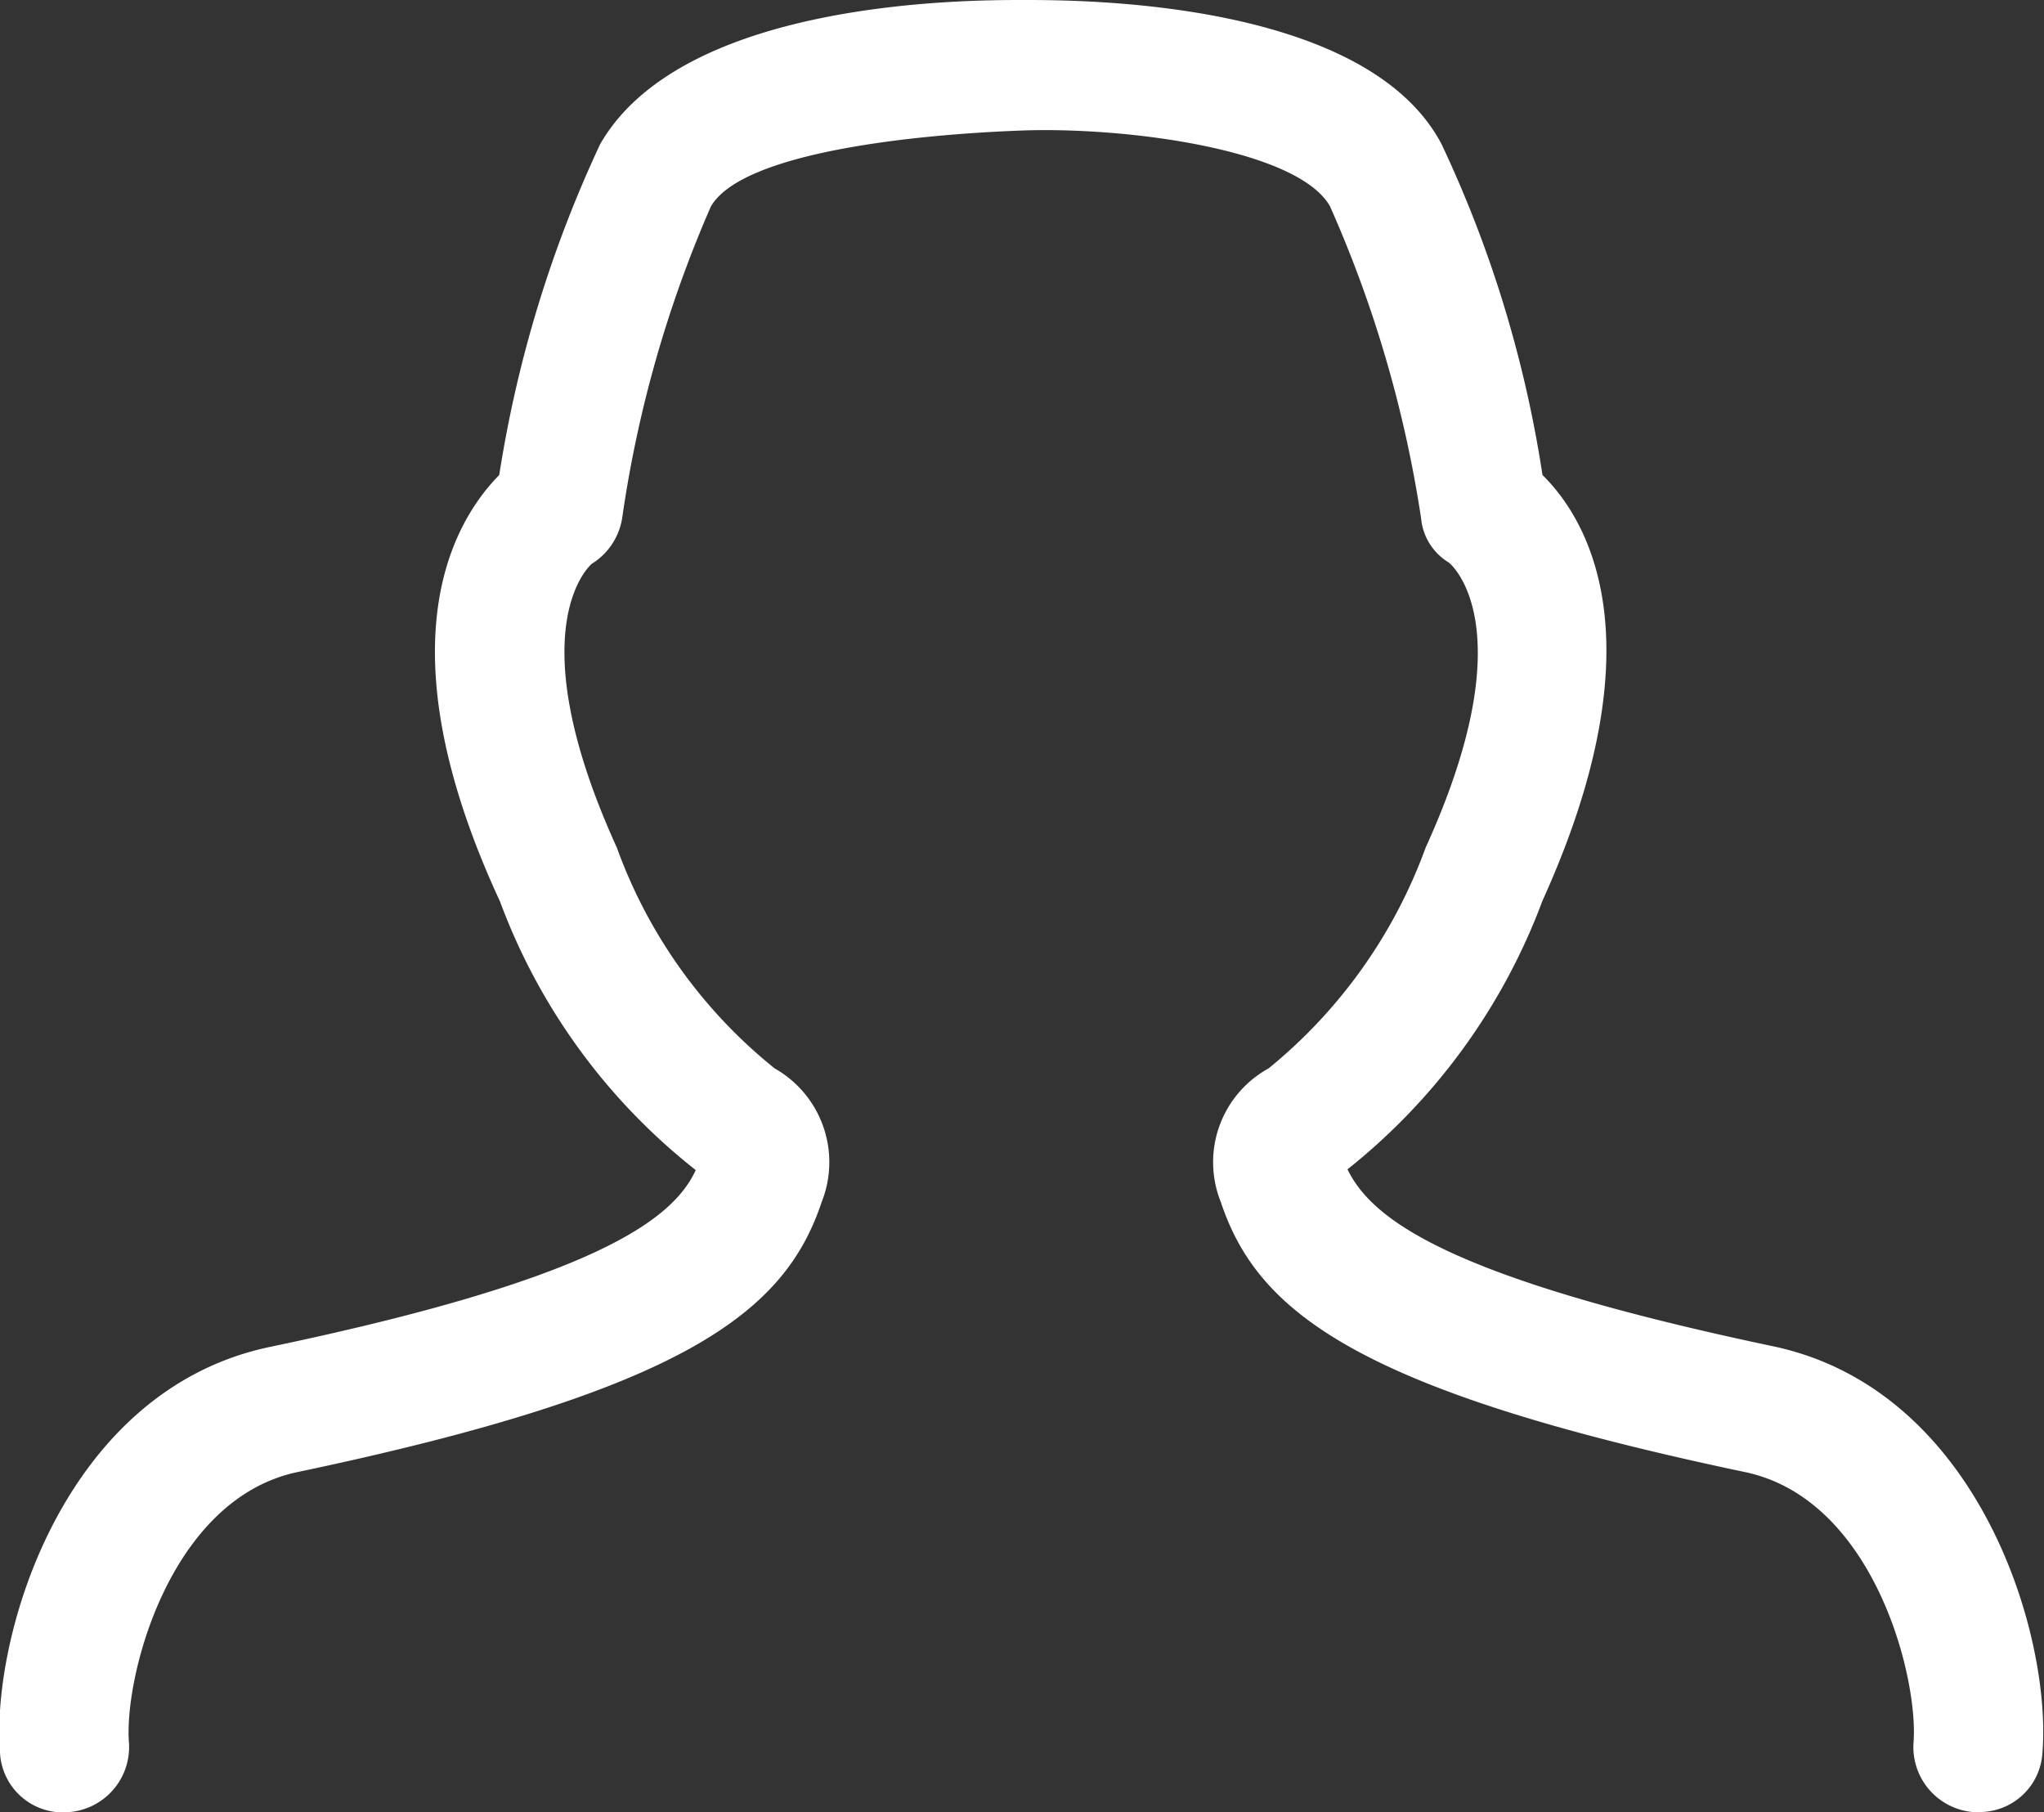 <svg xmlns="http://www.w3.org/2000/svg" viewBox="0 0 26.94 23.88"><rect x="0" y="0" width="26.94" height="23.88" fill="#333333" stroke="none"/><g id="Layer_2" data-name="Layer 2"><g id="Layer_2-2" data-name="Layer 2"><path d="M26.09,23.88H26a.86.86,0,0,1-.78-.91c.07-.84-.51-3.21-2.22-3.57-5.14-1.08-6.43-2.12-6.91-3.56a1.41,1.41,0,0,1,.63-1.76,6.71,6.71,0,0,0,2.07-2.91c1.34-2.94.31-3.76.3-3.76a.76.76,0,0,1-.36-.58,16,16,0,0,0-1.2-4.11c-.42-.75-2.68-1.05-4.06-1s-3.68.28-4.1,1A15.87,15.87,0,0,0,8.2,6.83a.87.87,0,0,1-.4.6h0s-1,.82.33,3.74a6.61,6.61,0,0,0,2.08,2.91,1.42,1.42,0,0,1,.62,1.76c-.48,1.44-1.77,2.48-6.91,3.56-1.7.36-2.29,2.73-2.22,3.57a.86.86,0,0,1-.78.91A.83.83,0,0,1,0,23.1c-.12-1.53.83-4.78,3.56-5.35,4.3-.9,5.31-1.68,5.61-2.33h0a8.07,8.07,0,0,1-2.58-3.54C5,8.45,6,6.85,6.58,6.26A16.13,16.13,0,0,1,7.91,1.9C9,0,12.74,0,13.49,0S18,0,19,1.9a15.78,15.78,0,0,1,1.33,4.36c.6.59,1.55,2.19,0,5.61a8.16,8.16,0,0,1-2.57,3.54h0c.33.68,1.38,1.44,5.6,2.33,2.73.57,3.68,3.82,3.56,5.35A.83.83,0,0,1,26.09,23.88Z" fill="#fff"></path></g></g></svg>